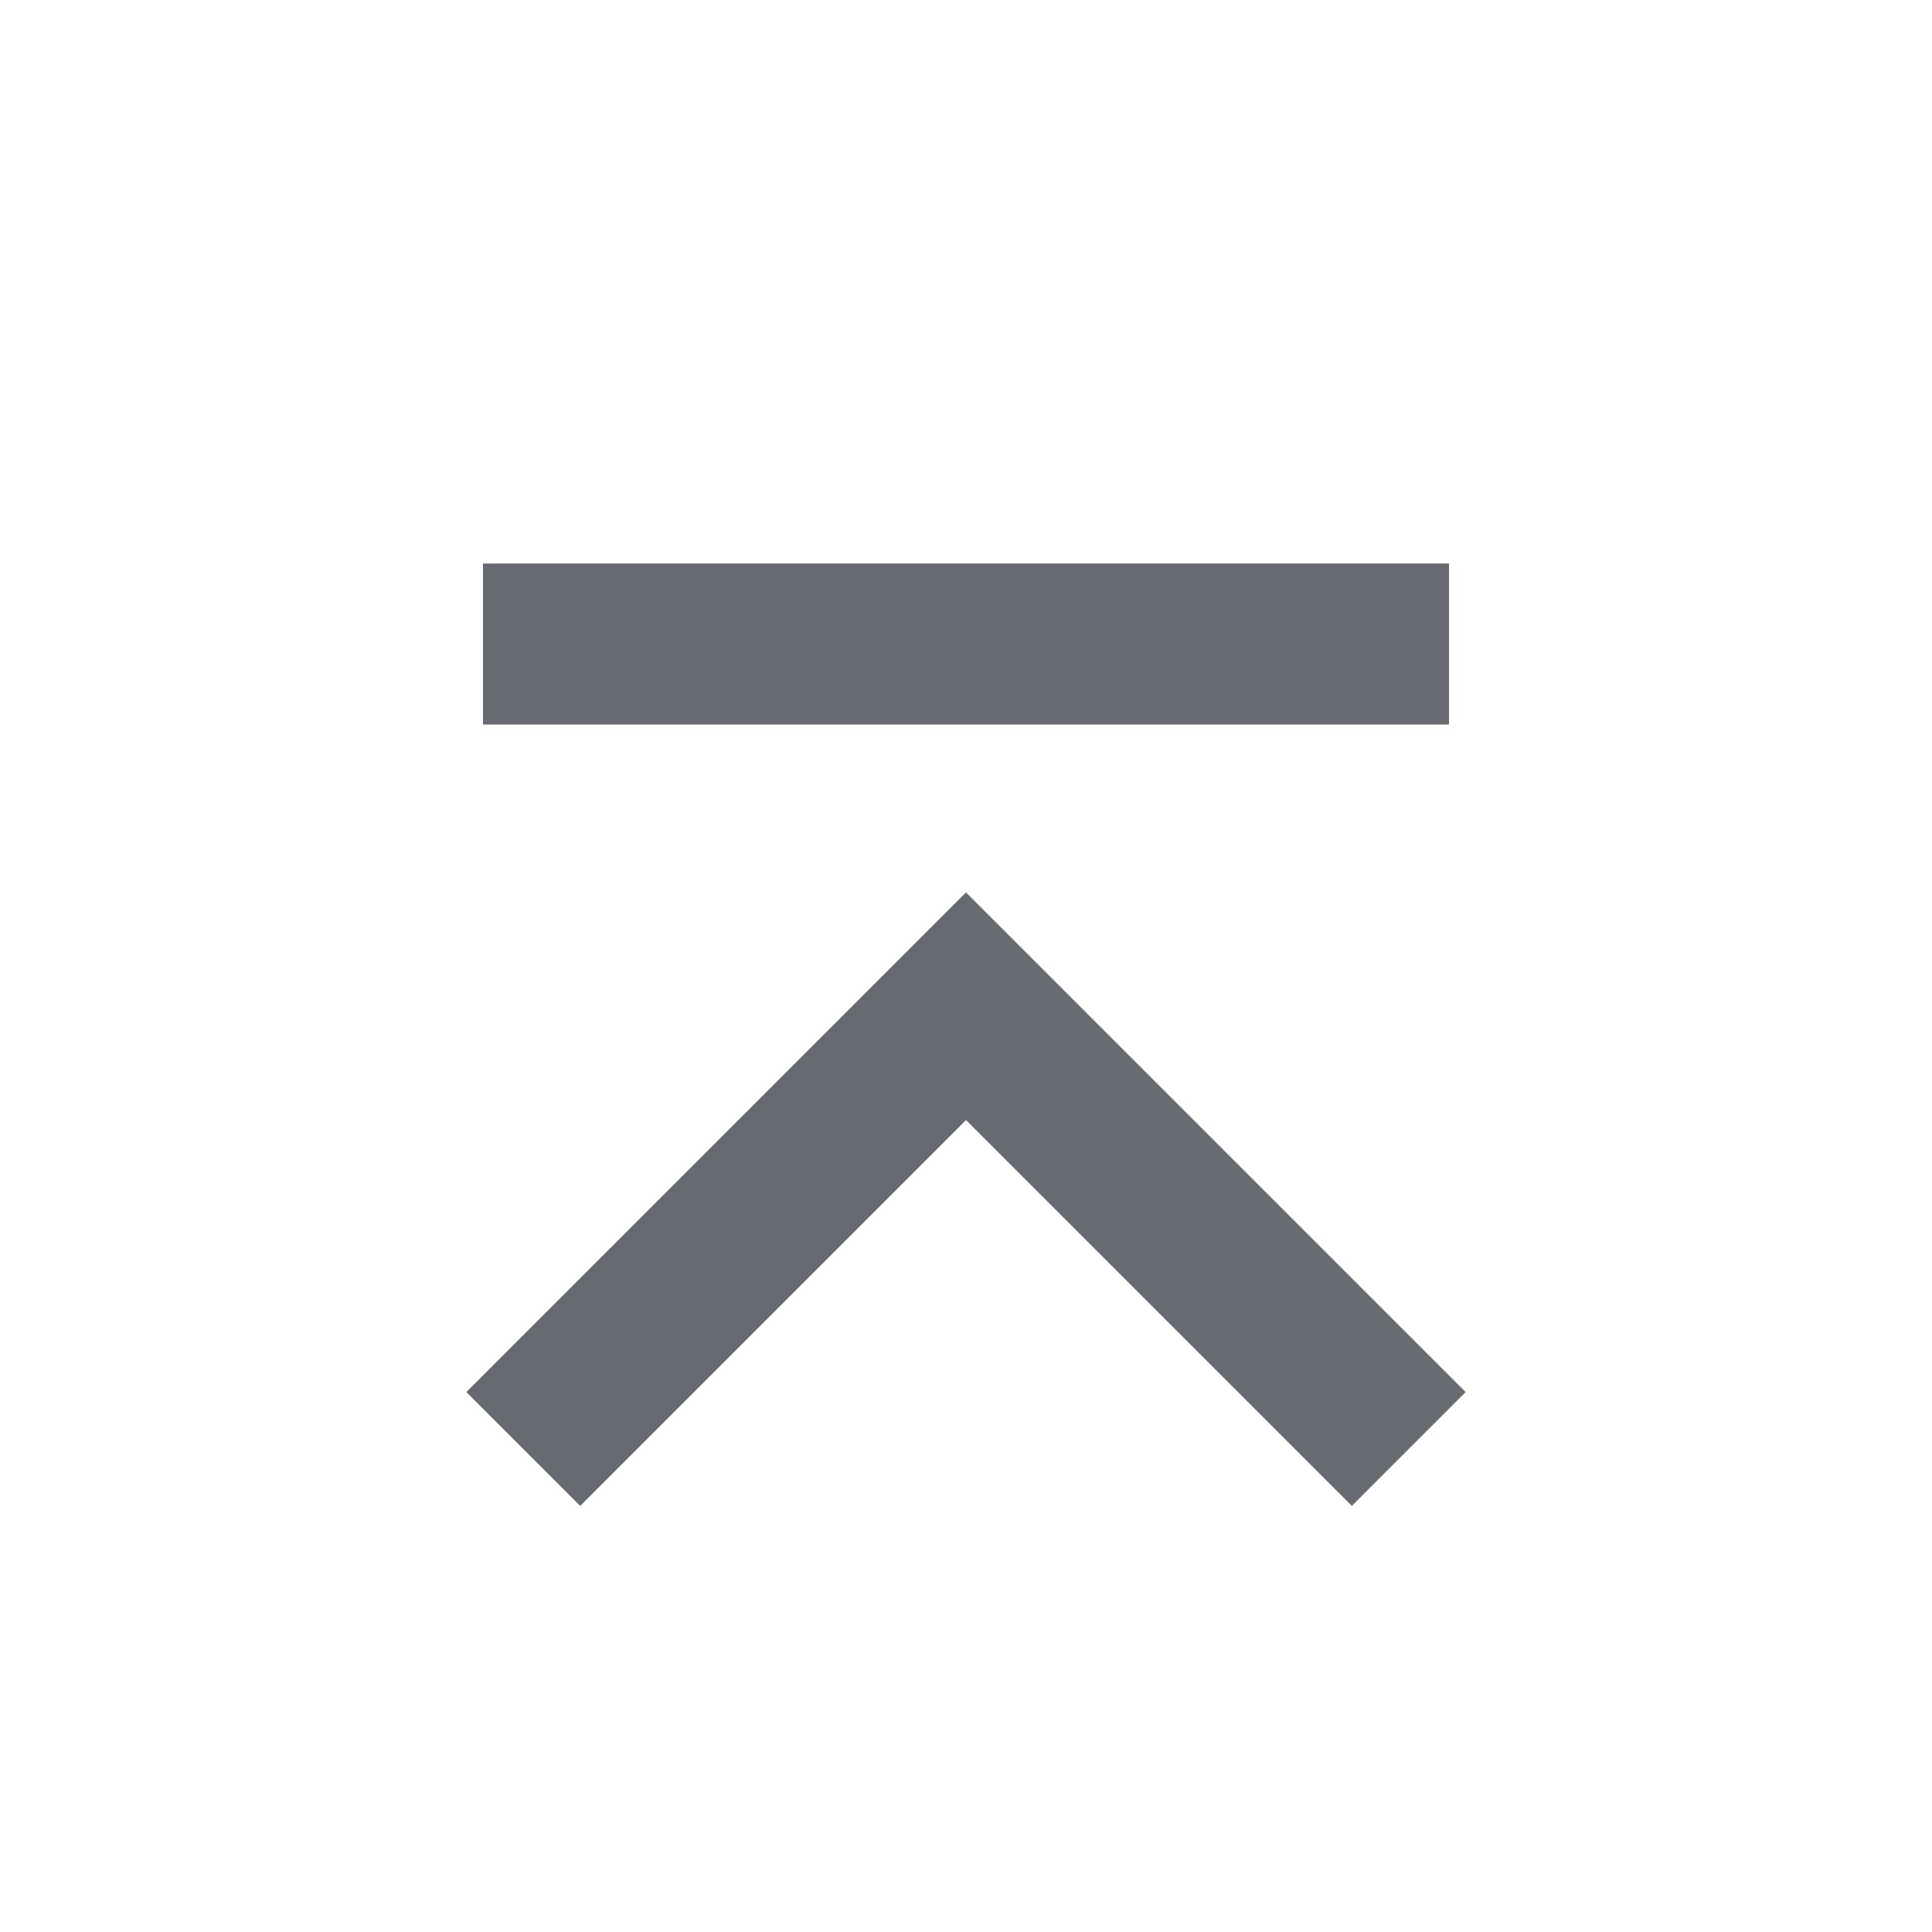<?xml version="1.0" encoding="UTF-8"?>
<svg width="24px" height="24px" viewBox="0 0 24 24" version="1.1" xmlns="http://www.w3.org/2000/svg" xmlns:xlink="http://www.w3.org/1999/xlink">
    <title>1️⃣ 通用/图标/齿轮备份 3</title>
    <g id="首页定稿" stroke="none" stroke-width="1" fill="none" fill-rule="evenodd">
        <g id="5控件交互" transform="translate(-974, -1545)">
            <g id="编组-2备份-3" transform="translate(946, 1297)">
                <g id="编组" transform="translate(28, 248)">
                    <polygon id="路径" points="0 0 24 0 24 24 0 24"></polygon>
                    <path d="M12,13.914 L16.793,18.707 L18.207,17.293 L12,11.086 L5.793,17.293 L7.207,18.707 L12,13.914 Z M6,7 L18,7 L18,9 L6,9 L6,7 Z" id="形状" fill-opacity="0.6" fill="#040814" fill-rule="nonzero"></path>
                </g>
            </g>
        </g>
    </g>
</svg>